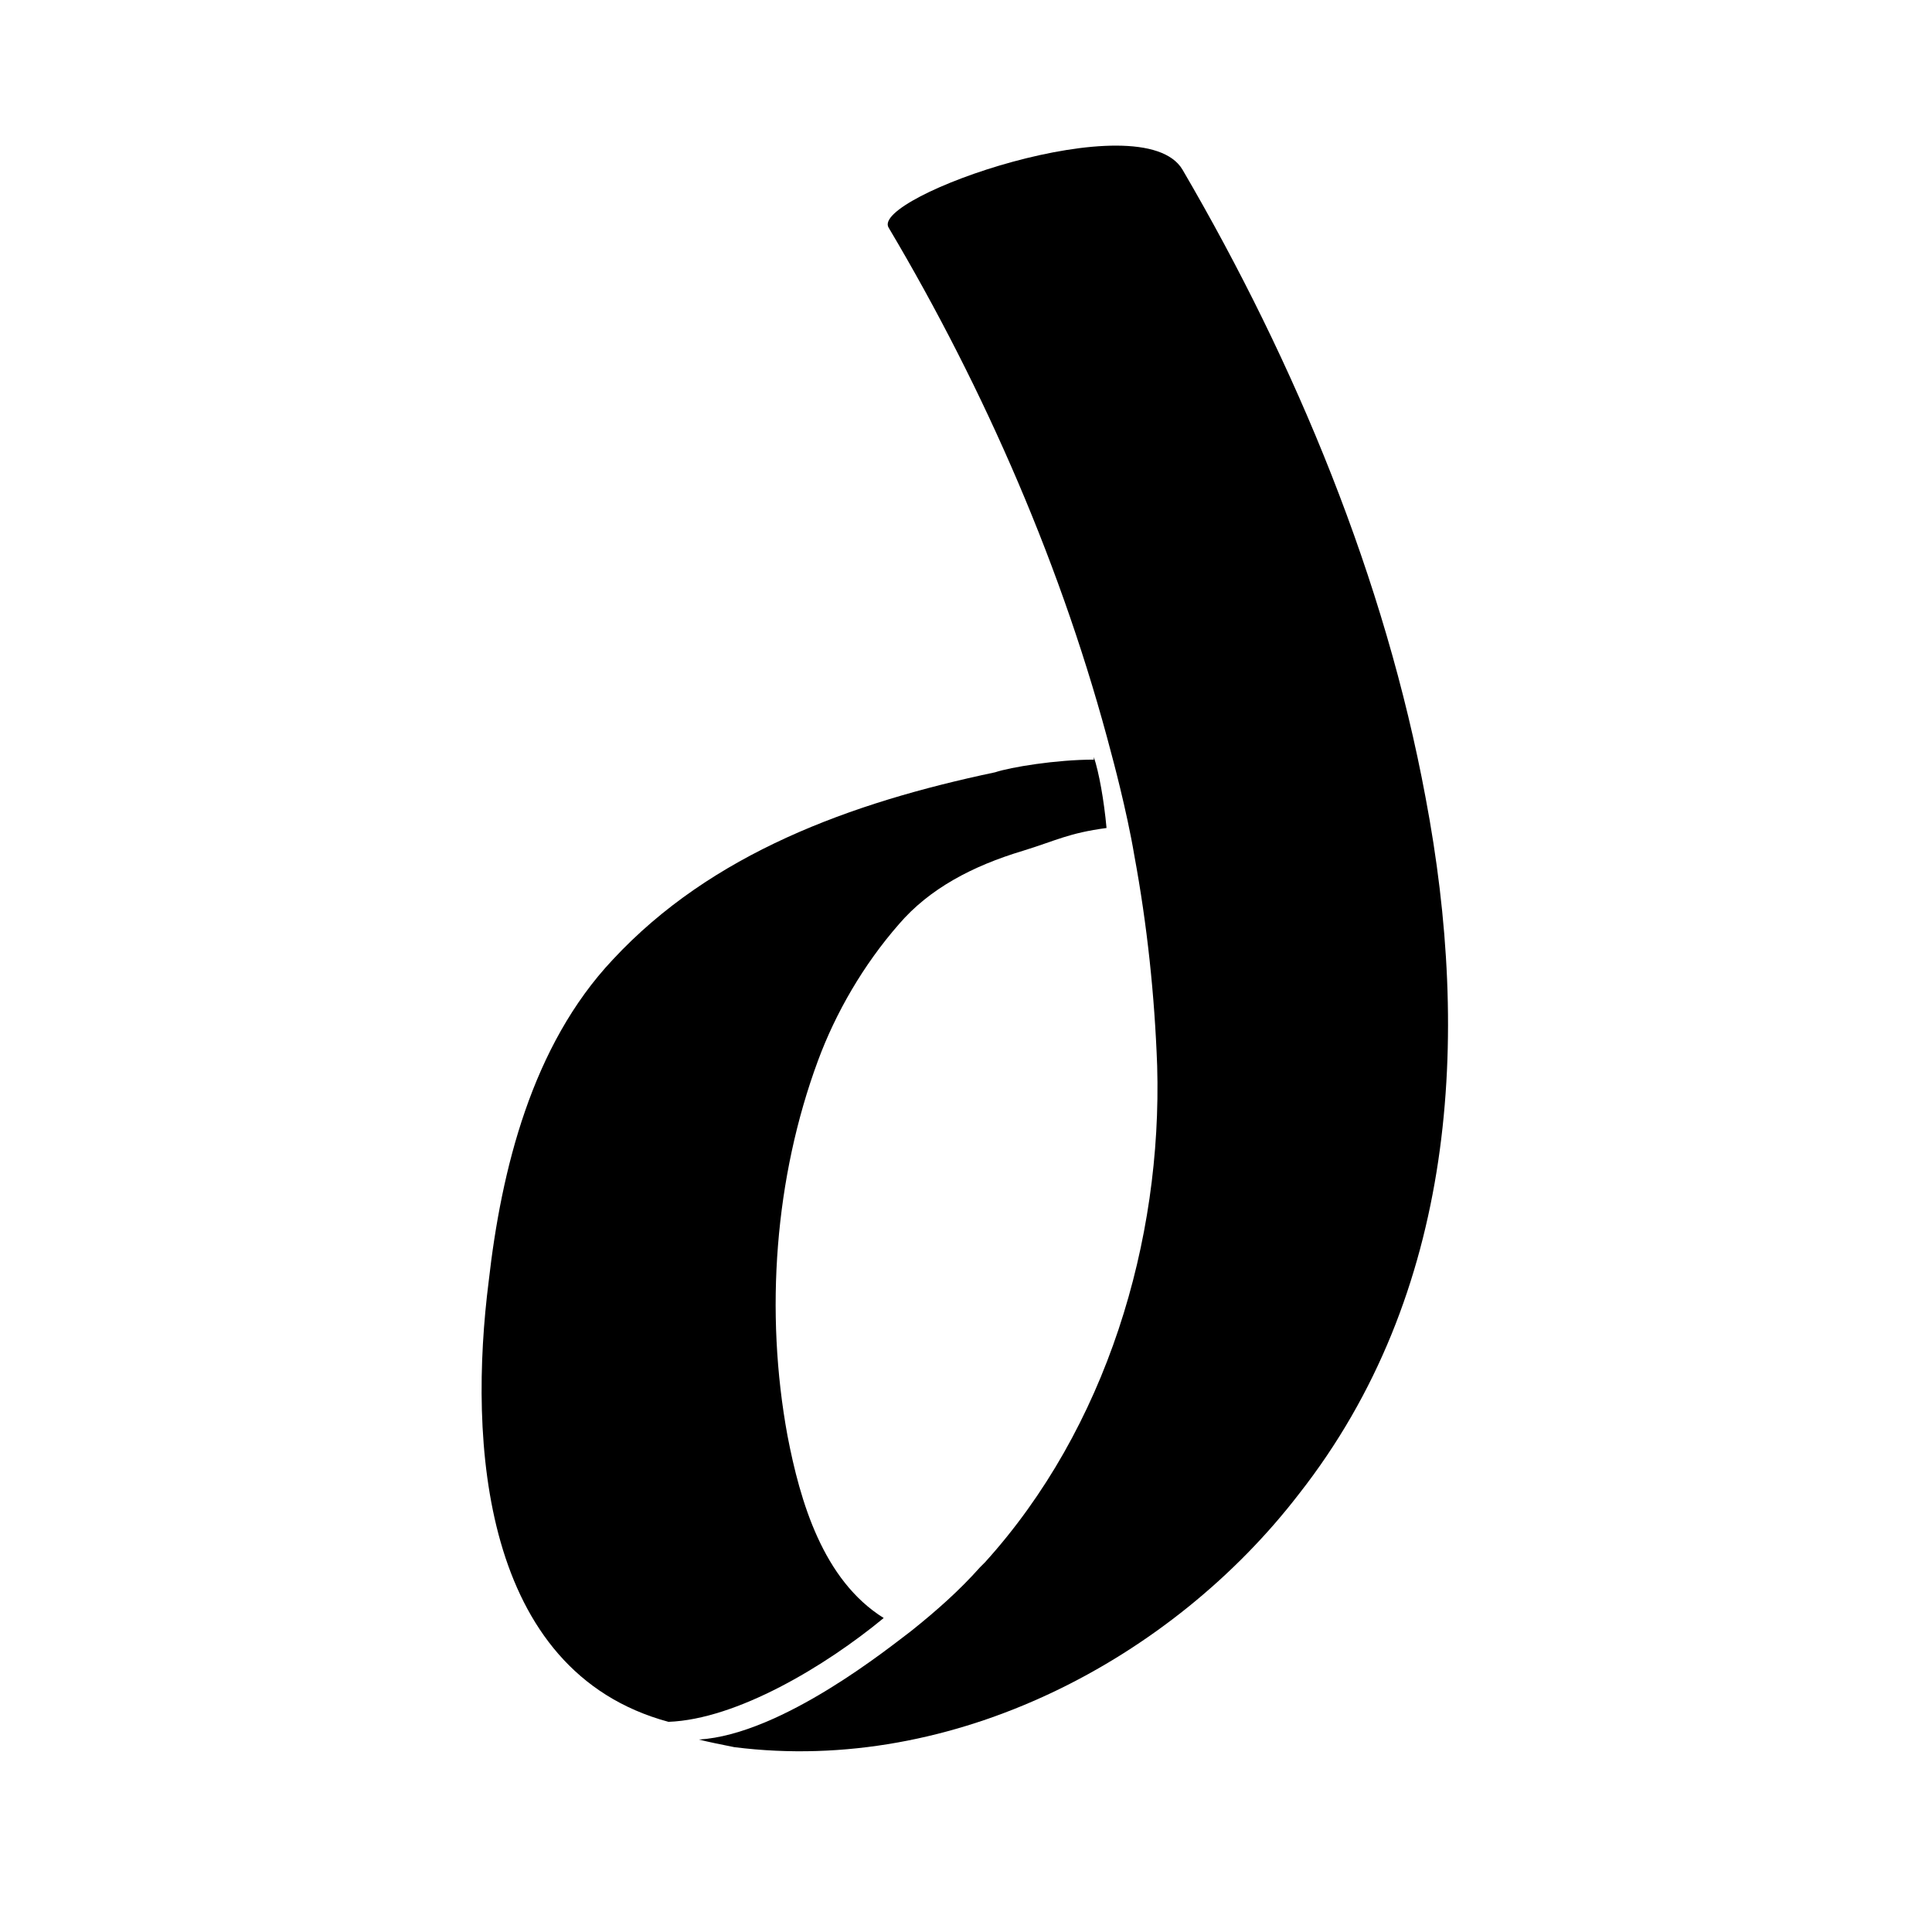 <svg xmlns="http://www.w3.org/2000/svg" viewBox="0 0 76.3 76.3"><path d="M56.3 31.5c-1.6-8.6-5.1-17.1-9.6-24.8C45.1 4 34.3 7.8 35.1 9c3.8 6.4 6.9 13.5 8.8 20.8 0 0 .6 2.2.9 4 .5 2.7.8 5.5.9 8.3.2 6.9-2 14.3-6.8 19.6l-.2.2c-.8.9-1.7 1.7-2.7 2.5-.8.6-5.1 4.1-8.4 4.3.4.1.9.2 1.4.3 8.7 1.1 17.3-3.5 22.3-10 6.2-7.9 6.8-18 5-27.5z"/><path d="M43.2 29.9v.1c-1.5 0-3.3.3-3.9.5-5.7 1.2-11.2 3.2-15.1 7.4-3.2 3.4-4.4 8.3-4.9 12.7-.8 6.3-.3 15.4 7.1 17.4 2.7-.1 6.2-2.2 8.5-4.1-2.4-1.5-3.3-4.6-3.8-7.2-.9-4.9-.5-10.2 1.2-14.8.7-1.9 1.8-3.8 3.2-5.4 1.2-1.4 2.9-2.3 4.9-2.9 1.3-.4 1.8-.7 3.3-.9-.1-1.1-.3-2.2-.5-2.8z"/></svg>
